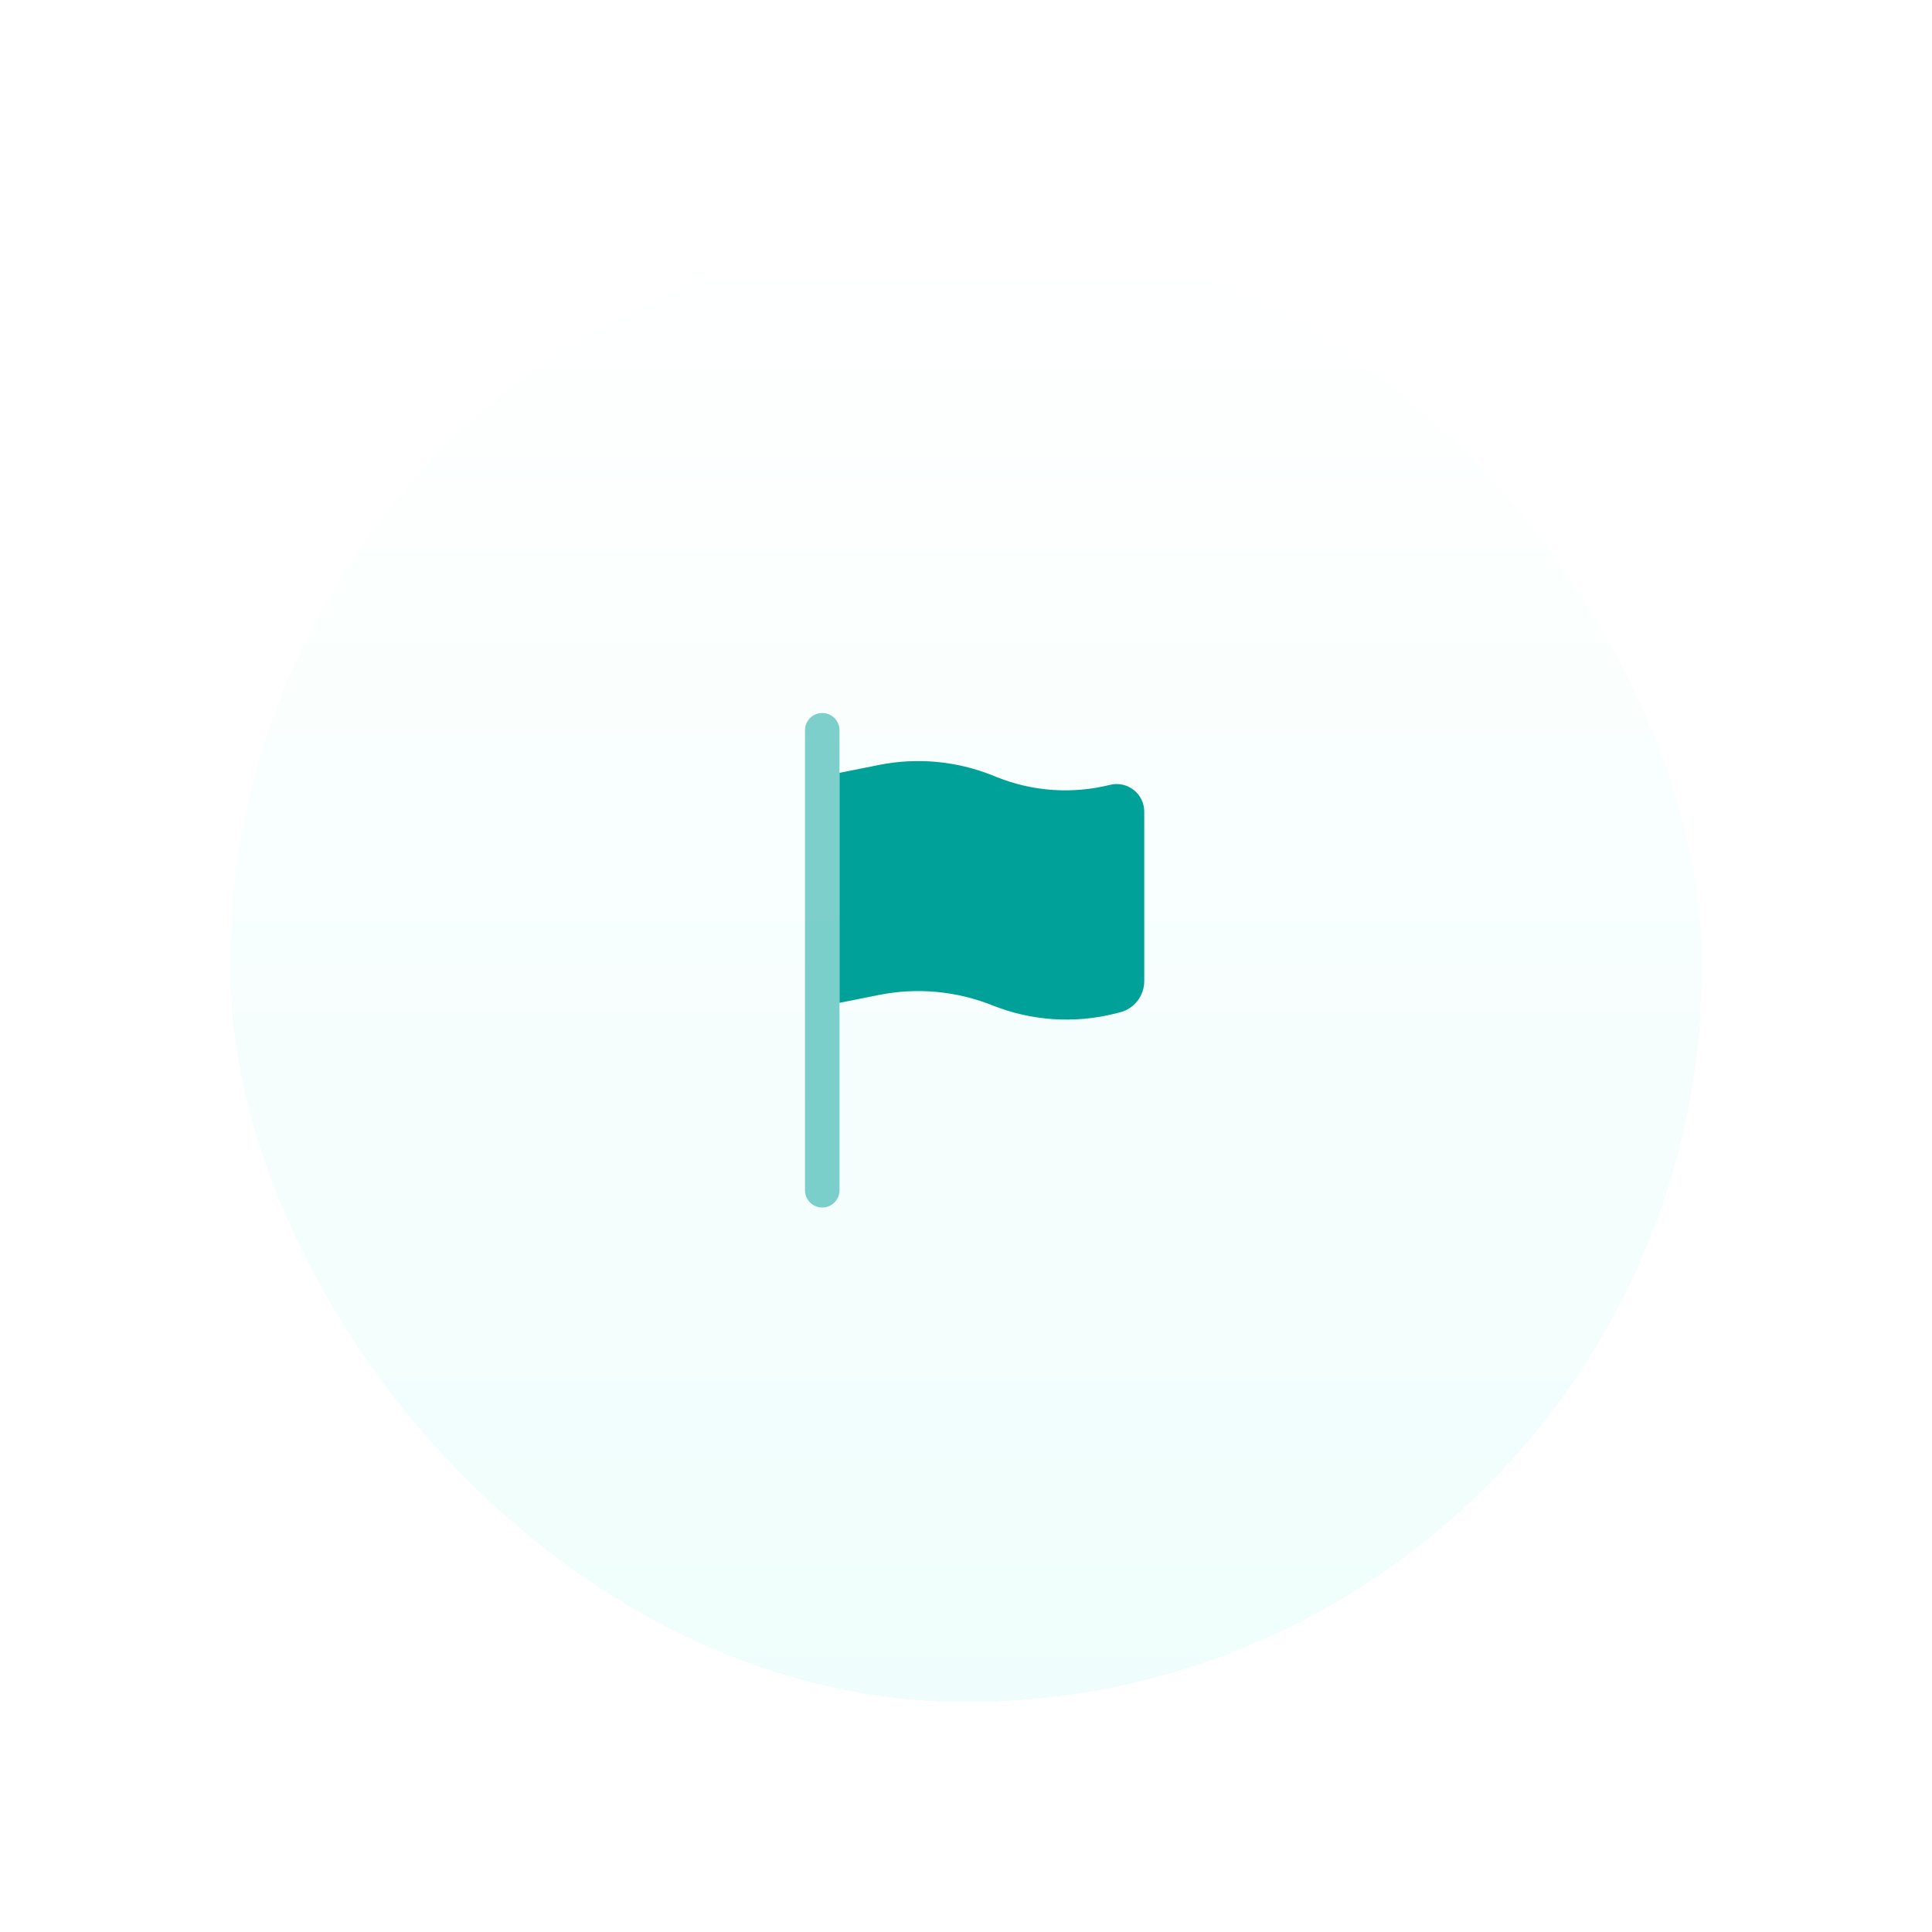 <svg width="168" height="168" viewBox="0 0 168 168" fill="none" xmlns="http://www.w3.org/2000/svg">
<g filter="url(#filter0_d_5851_11518)">
<rect x="20" y="16" width="128" height="128" rx="64" fill="url(#paint0_linear_5851_11518)" shape-rendering="crispEdges"/>
<path opacity="0.5" fill-rule="evenodd" clip-rule="evenodd" d="M73 59.5C73 59.102 72.842 58.721 72.561 58.439C72.279 58.158 71.898 58 71.5 58C71.102 58 70.721 58.158 70.439 58.439C70.158 58.721 70 59.102 70 59.5V99.5C70 99.898 70.158 100.279 70.439 100.561C70.721 100.842 71.102 101 71.5 101C71.898 101 72.279 100.842 72.561 100.561C72.842 100.279 73 99.898 73 99.5V59.5Z" fill="#00A198"/>
<path d="M86.698 63.583L86.29 63.419C83.164 62.171 79.743 61.857 76.442 62.515L73 63.203V83.203L76.44 82.515C79.742 81.857 83.163 82.171 86.29 83.419C89.677 84.773 93.405 85.026 96.944 84.141L97.372 84.035C97.98 83.883 98.519 83.533 98.905 83.039C99.29 82.546 99.5 81.937 99.5 81.311V66.577C99.5 66.212 99.417 65.853 99.257 65.525C99.097 65.198 98.865 64.911 98.578 64.686C98.29 64.462 97.956 64.306 97.599 64.23C97.243 64.154 96.874 64.161 96.52 64.249C93.257 65.064 89.82 64.832 86.698 63.583Z" fill="#00A198"/>
</g>
<defs>
<filter id="filter0_d_5851_11518" x="0" y="0" width="168" height="168" filterUnits="userSpaceOnUse" color-interpolation-filters="sRGB">
<feFlood flood-opacity="0" result="BackgroundImageFix"/>
<feColorMatrix in="SourceAlpha" type="matrix" values="0 0 0 0 0 0 0 0 0 0 0 0 0 0 0 0 0 0 127 0" result="hardAlpha"/>
<feOffset dy="4"/>
<feGaussianBlur stdDeviation="10"/>
<feComposite in2="hardAlpha" operator="out"/>
<feColorMatrix type="matrix" values="0 0 0 0 0.224 0 0 0 0 0.224 0 0 0 0 0.224 0 0 0 0.2 0"/>
<feBlend mode="normal" in2="BackgroundImageFix" result="effect1_dropShadow_5851_11518"/>
<feBlend mode="normal" in="SourceGraphic" in2="effect1_dropShadow_5851_11518" result="shape"/>
</filter>
<linearGradient id="paint0_linear_5851_11518" x1="84" y1="16" x2="84" y2="144" gradientUnits="userSpaceOnUse">
<stop stop-color="white"/>
<stop offset="1" stop-color="#EFFEFC"/>
</linearGradient>
</defs>
</svg>
